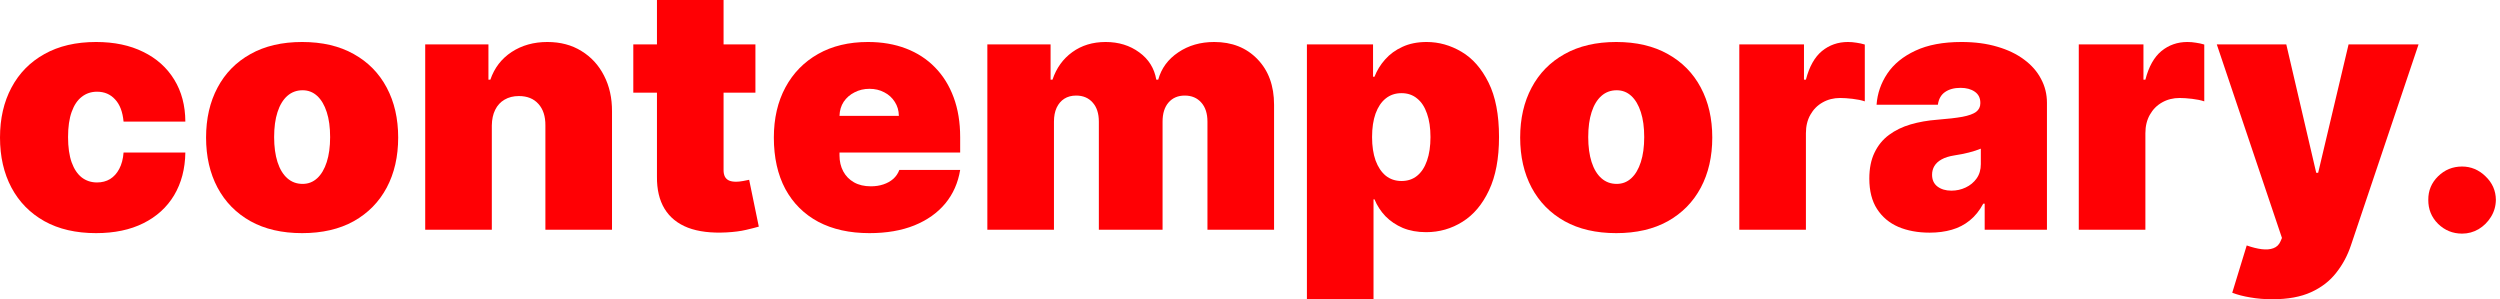 <svg width="309" height="37" viewBox="0 0 309 37" fill="none" xmlns="http://www.w3.org/2000/svg">
<path d="M11.872 28.815C9.386 28.815 7.259 28.323 5.489 27.339C3.719 26.345 2.362 24.962 1.417 23.192C0.472 21.413 0 19.349 0 17.003C0 14.656 0.472 12.598 1.417 10.828C2.362 9.048 3.719 7.666 5.489 6.682C7.259 5.688 9.386 5.19 11.872 5.19C14.119 5.19 16.063 5.598 17.704 6.413C19.354 7.219 20.632 8.362 21.537 9.844C22.442 11.315 22.899 13.046 22.909 15.034H15.273C15.163 13.831 14.815 12.916 14.229 12.29C13.652 11.653 12.906 11.335 11.992 11.335C11.276 11.335 10.649 11.544 10.112 11.962C9.575 12.369 9.158 12.991 8.859 13.826C8.561 14.651 8.412 15.69 8.412 16.943C8.412 18.196 8.561 19.24 8.859 20.075C9.158 20.901 9.575 21.522 10.112 21.94C10.649 22.347 11.276 22.551 11.992 22.551C12.598 22.551 13.135 22.412 13.602 22.134C14.07 21.845 14.447 21.428 14.736 20.881C15.034 20.324 15.213 19.648 15.273 18.852H22.909C22.879 20.871 22.417 22.631 21.522 24.132C20.627 25.624 19.359 26.777 17.719 27.592C16.088 28.408 14.139 28.815 11.872 28.815Z" fill="#FF0004"/>
<path d="M37.343 28.815C34.857 28.815 32.729 28.323 30.959 27.339C29.189 26.345 27.832 24.962 26.888 23.192C25.943 21.413 25.471 19.349 25.471 17.003C25.471 14.656 25.943 12.598 26.888 10.828C27.832 9.048 29.189 7.666 30.959 6.682C32.729 5.688 34.857 5.19 37.343 5.19C39.829 5.19 41.956 5.688 43.726 6.682C45.496 7.666 46.853 9.048 47.798 10.828C48.743 12.598 49.215 14.656 49.215 17.003C49.215 19.349 48.743 21.413 47.798 23.192C46.853 24.962 45.496 26.345 43.726 27.339C41.956 28.323 39.829 28.815 37.343 28.815ZM37.403 22.73C38.099 22.73 38.7 22.496 39.207 22.029C39.714 21.562 40.107 20.896 40.386 20.03C40.664 19.166 40.803 18.136 40.803 16.943C40.803 15.74 40.664 14.711 40.386 13.856C40.107 12.991 39.714 12.325 39.207 11.857C38.7 11.39 38.099 11.156 37.403 11.156C36.667 11.156 36.035 11.39 35.508 11.857C34.981 12.325 34.579 12.991 34.3 13.856C34.022 14.711 33.883 15.74 33.883 16.943C33.883 18.136 34.022 19.166 34.3 20.03C34.579 20.896 34.981 21.562 35.508 22.029C36.035 22.496 36.667 22.73 37.403 22.73Z" fill="#FF0004"/>
<path d="M60.789 15.511V28.398H52.556V5.489H60.371V9.844H60.61C61.107 8.392 61.982 7.254 63.235 6.428C64.498 5.603 65.969 5.19 67.65 5.19C69.27 5.19 70.677 5.563 71.871 6.309C73.074 7.045 74.003 8.059 74.66 9.352C75.326 10.644 75.654 12.121 75.644 13.781V28.398H67.411V15.511C67.421 14.378 67.133 13.488 66.546 12.842C65.969 12.195 65.164 11.872 64.13 11.872C63.454 11.872 62.862 12.021 62.355 12.32C61.858 12.608 61.475 13.026 61.206 13.572C60.938 14.109 60.799 14.756 60.789 15.511Z" fill="#FF0004"/>
<path d="M93.37 5.489V11.454H78.276V5.489H93.37ZM81.2 0H89.433V21.03C89.433 21.348 89.487 21.616 89.597 21.835C89.706 22.044 89.875 22.203 90.104 22.312C90.333 22.412 90.626 22.462 90.984 22.462C91.232 22.462 91.521 22.432 91.849 22.372C92.187 22.312 92.436 22.263 92.595 22.223L93.788 28.01C93.42 28.119 92.893 28.254 92.207 28.413C91.531 28.572 90.725 28.676 89.791 28.726C87.901 28.825 86.316 28.631 85.033 28.144C83.75 27.647 82.786 26.866 82.139 25.803C81.493 24.739 81.18 23.406 81.2 21.805V0Z" fill="#FF0004"/>
<path d="M107.461 28.815C105.015 28.815 102.907 28.348 101.137 27.413C99.377 26.469 98.02 25.116 97.065 23.357C96.121 21.587 95.648 19.469 95.648 17.003C95.648 14.636 96.126 12.568 97.08 10.798C98.035 9.028 99.382 7.651 101.122 6.667C102.862 5.683 104.915 5.19 107.282 5.19C109.012 5.19 110.578 5.459 111.98 5.996C113.382 6.533 114.58 7.313 115.575 8.337C116.569 9.352 117.335 10.585 117.871 12.036C118.408 13.488 118.677 15.124 118.677 16.943V18.852H98.214V14.318H111.1C111.09 13.662 110.921 13.085 110.593 12.588C110.275 12.081 109.842 11.688 109.295 11.41C108.759 11.121 108.147 10.977 107.461 10.977C106.795 10.977 106.183 11.121 105.626 11.41C105.07 11.688 104.622 12.076 104.284 12.573C103.956 13.07 103.782 13.652 103.762 14.318V19.21C103.762 19.946 103.916 20.602 104.224 21.179C104.533 21.756 104.975 22.208 105.552 22.536C106.129 22.864 106.825 23.028 107.64 23.028C108.207 23.028 108.724 22.949 109.191 22.79C109.668 22.631 110.076 22.402 110.414 22.104C110.752 21.796 111.001 21.428 111.16 21H118.677C118.418 22.591 117.807 23.973 116.842 25.146C115.878 26.31 114.6 27.215 113.009 27.861C111.428 28.497 109.579 28.815 107.461 28.815Z" fill="#FF0004"/>
<path d="M122.036 28.398V5.489H129.852V9.844H130.09C130.568 8.412 131.383 7.278 132.536 6.443C133.69 5.608 135.062 5.19 136.653 5.19C138.264 5.19 139.651 5.618 140.814 6.473C141.977 7.318 142.678 8.442 142.917 9.844H143.156C143.544 8.442 144.369 7.318 145.632 6.473C146.894 5.618 148.376 5.19 150.076 5.19C152.274 5.19 154.053 5.896 155.416 7.308C156.788 8.72 157.474 10.599 157.474 12.946V28.398H149.241V15.034C149.241 14.03 148.987 13.244 148.48 12.678C147.973 12.101 147.292 11.812 146.437 11.812C145.592 11.812 144.921 12.101 144.423 12.678C143.936 13.244 143.693 14.03 143.693 15.034V28.398H135.818V15.034C135.818 14.03 135.564 13.244 135.057 12.678C134.55 12.101 133.869 11.812 133.014 11.812C132.447 11.812 131.96 11.942 131.552 12.2C131.144 12.459 130.826 12.832 130.597 13.319C130.379 13.796 130.269 14.368 130.269 15.034V28.398H122.036Z" fill="#FF0004"/>
<path d="M161.534 36.989V5.489H169.708V9.486H169.887C170.185 8.71 170.623 7.999 171.199 7.353C171.776 6.697 172.492 6.175 173.347 5.787C174.202 5.389 175.196 5.19 176.33 5.19C177.841 5.19 179.278 5.593 180.64 6.398C182.012 7.204 183.126 8.472 183.981 10.202C184.846 11.932 185.279 14.179 185.279 16.943C185.279 19.588 184.866 21.78 184.041 23.521C183.225 25.261 182.132 26.558 180.76 27.413C179.397 28.268 177.901 28.696 176.27 28.696C175.196 28.696 174.237 28.522 173.392 28.174C172.556 27.816 171.841 27.334 171.244 26.727C170.657 26.111 170.205 25.415 169.887 24.639H169.767V36.989H161.534ZM169.588 16.943C169.588 18.057 169.733 19.021 170.021 19.837C170.319 20.642 170.737 21.268 171.274 21.716C171.821 22.153 172.472 22.372 173.228 22.372C173.983 22.372 174.625 22.158 175.152 21.731C175.689 21.293 176.096 20.672 176.375 19.866C176.663 19.051 176.807 18.077 176.807 16.943C176.807 15.81 176.663 14.84 176.375 14.035C176.096 13.22 175.689 12.598 175.152 12.171C174.625 11.733 173.983 11.514 173.228 11.514C172.472 11.514 171.821 11.733 171.274 12.171C170.737 12.598 170.319 13.22 170.021 14.035C169.733 14.84 169.588 15.81 169.588 16.943Z" fill="#FF0004"/>
<path d="M199.765 28.815C197.279 28.815 195.151 28.323 193.381 27.339C191.611 26.345 190.254 24.962 189.309 23.192C188.365 21.413 187.893 19.349 187.893 17.003C187.893 14.656 188.365 12.598 189.309 10.828C190.254 9.048 191.611 7.666 193.381 6.682C195.151 5.688 197.279 5.19 199.765 5.19C202.251 5.19 204.378 5.688 206.148 6.682C207.918 7.666 209.275 9.048 210.22 10.828C211.165 12.598 211.637 14.656 211.637 17.003C211.637 19.349 211.165 21.413 210.22 23.192C209.275 24.962 207.918 26.345 206.148 27.339C204.378 28.323 202.251 28.815 199.765 28.815ZM199.824 22.73C200.52 22.73 201.122 22.496 201.629 22.029C202.136 21.562 202.529 20.896 202.807 20.03C203.086 19.166 203.225 18.136 203.225 16.943C203.225 15.74 203.086 14.711 202.807 13.856C202.529 12.991 202.136 12.325 201.629 11.857C201.122 11.39 200.52 11.156 199.824 11.156C199.089 11.156 198.457 11.39 197.93 11.857C197.403 12.325 197.001 12.991 196.722 13.856C196.444 14.711 196.305 15.74 196.305 16.943C196.305 18.136 196.444 19.166 196.722 20.03C197.001 20.896 197.403 21.562 197.93 22.029C198.457 22.496 199.089 22.73 199.824 22.73Z" fill="#FF0004"/>
<path d="M214.978 28.398V5.489H222.972V9.844H223.211C223.628 8.233 224.29 7.055 225.194 6.309C226.109 5.563 227.178 5.19 228.401 5.19C228.759 5.19 229.112 5.22 229.46 5.28C229.818 5.33 230.161 5.404 230.489 5.504V12.528C230.081 12.389 229.579 12.285 228.983 12.215C228.386 12.146 227.874 12.111 227.447 12.111C226.641 12.111 225.915 12.295 225.269 12.663C224.633 13.021 224.131 13.528 223.763 14.184C223.395 14.83 223.211 15.591 223.211 16.466V28.398H214.978Z" fill="#FF0004"/>
<path d="M238.506 28.756C237.044 28.756 235.752 28.517 234.628 28.04C233.514 27.553 232.639 26.817 232.003 25.832C231.367 24.848 231.048 23.595 231.048 22.074C231.048 20.821 231.262 19.752 231.69 18.867C232.117 17.972 232.714 17.241 233.48 16.675C234.245 16.108 235.135 15.675 236.149 15.377C237.173 15.079 238.277 14.885 239.46 14.796C240.743 14.696 241.772 14.577 242.548 14.438C243.333 14.288 243.9 14.085 244.248 13.826C244.596 13.557 244.77 13.204 244.77 12.767V12.707C244.77 12.111 244.541 11.653 244.084 11.335C243.627 11.017 243.04 10.858 242.324 10.858C241.539 10.858 240.897 11.032 240.4 11.38C239.913 11.718 239.619 12.24 239.52 12.946H231.943C232.043 11.554 232.485 10.271 233.271 9.098C234.066 7.915 235.225 6.97 236.746 6.264C238.267 5.548 240.166 5.19 242.443 5.19C244.084 5.19 245.556 5.384 246.858 5.772C248.161 6.15 249.269 6.682 250.184 7.368C251.099 8.044 251.795 8.839 252.272 9.754C252.759 10.659 253.003 11.643 253.003 12.707V28.398H245.307V25.176H245.128C244.671 26.031 244.114 26.722 243.458 27.249C242.811 27.776 242.07 28.159 241.235 28.398C240.41 28.636 239.5 28.756 238.506 28.756ZM241.191 23.565C241.817 23.565 242.404 23.436 242.95 23.178C243.507 22.919 243.96 22.546 244.308 22.059C244.656 21.572 244.83 20.98 244.83 20.284V18.375C244.611 18.465 244.377 18.549 244.129 18.629C243.89 18.708 243.632 18.783 243.353 18.852C243.085 18.922 242.796 18.986 242.488 19.046C242.19 19.106 241.877 19.16 241.548 19.21C240.912 19.31 240.39 19.474 239.982 19.702C239.585 19.921 239.286 20.195 239.088 20.523C238.899 20.841 238.804 21.199 238.804 21.597C238.804 22.233 239.028 22.72 239.475 23.058C239.923 23.396 240.494 23.565 241.191 23.565Z" fill="#FF0004"/>
<path d="M256.937 28.398V5.489H264.931V9.844H265.17C265.587 8.233 266.249 7.055 267.153 6.309C268.068 5.563 269.137 5.19 270.36 5.19C270.718 5.19 271.071 5.22 271.419 5.28C271.777 5.33 272.12 5.404 272.448 5.504V12.528C272.04 12.389 271.538 12.285 270.942 12.215C270.345 12.146 269.833 12.111 269.406 12.111C268.6 12.111 267.874 12.295 267.228 12.663C266.592 13.021 266.089 13.528 265.722 14.184C265.354 14.83 265.17 15.591 265.17 16.466V28.398H256.937Z" fill="#FF0004"/>
<path d="M280.856 36.989C279.912 36.989 279.012 36.914 278.157 36.765C277.302 36.626 276.551 36.432 275.905 36.183L277.694 30.337C278.371 30.575 278.987 30.729 279.544 30.799C280.111 30.869 280.593 30.829 280.991 30.68C281.398 30.53 281.692 30.247 281.871 29.829L282.05 29.412L273.996 5.489H282.586L286.285 21.358H286.524L290.283 5.489H298.933L290.581 30.307C290.163 31.57 289.557 32.703 288.761 33.707C287.976 34.722 286.942 35.522 285.659 36.109C284.376 36.695 282.775 36.989 280.856 36.989Z" fill="#FF0004"/>
<path d="M304.314 28.875C303.16 28.875 302.171 28.472 301.346 27.667C300.53 26.852 300.127 25.862 300.137 24.699C300.127 23.565 300.53 22.596 301.346 21.791C302.171 20.985 303.16 20.582 304.314 20.582C305.407 20.582 306.372 20.985 307.207 21.791C308.052 22.596 308.48 23.565 308.49 24.699C308.48 25.474 308.276 26.18 307.878 26.817C307.49 27.443 306.983 27.945 306.357 28.323C305.73 28.691 305.049 28.875 304.314 28.875Z" fill="#FF0004"/>
</svg>
